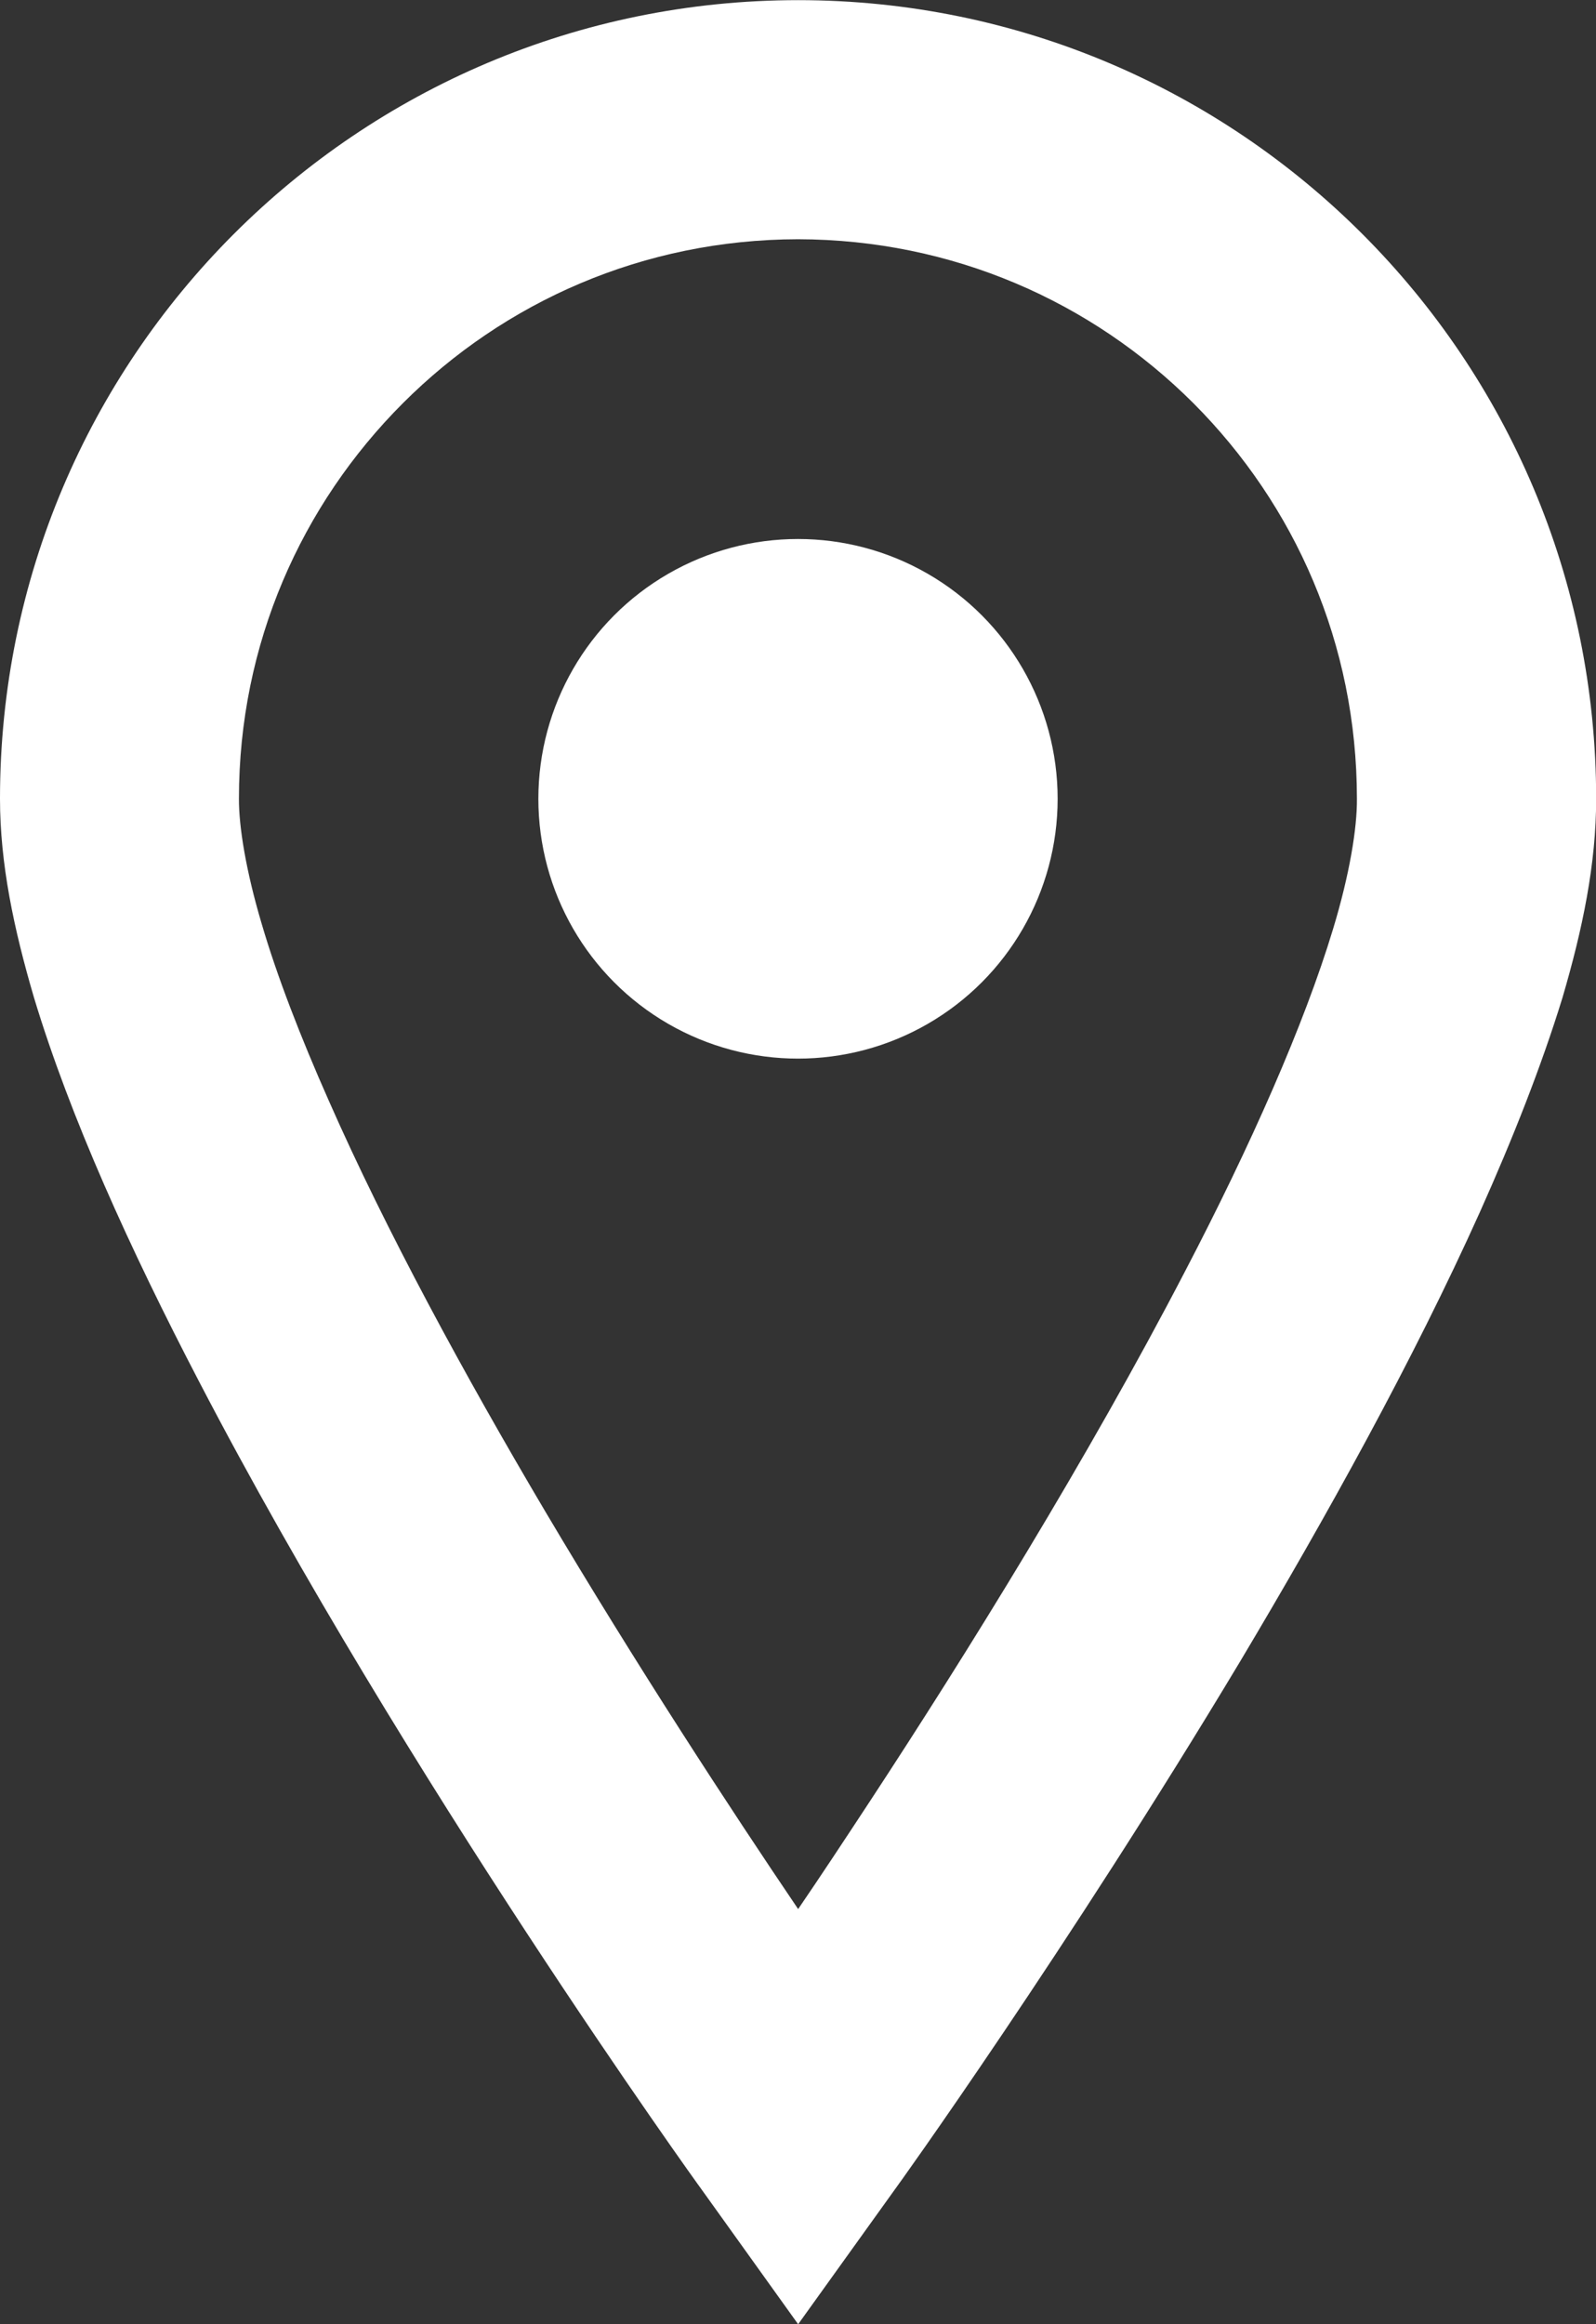 <?xml version="1.0" encoding="utf-8"?>
<!-- Generator: Adobe Illustrator 16.0.4, SVG Export Plug-In . SVG Version: 6.00 Build 0)  -->
<!DOCTYPE svg PUBLIC "-//W3C//DTD SVG 1.1//EN" "http://www.w3.org/Graphics/SVG/1.1/DTD/svg11.dtd">
<svg version="1.1" id="レイヤー_1" xmlns="http://www.w3.org/2000/svg" xmlns:xlink="http://www.w3.org/1999/xlink" x="0px"
	 y="0px" width="10.794px" height="15.709px" viewBox="0 0 10.794 15.709" enable-background="new 0 0 10.794 15.709"
	 xml:space="preserve">
<rect x="0" y="0" width="10.794" height="15.709" fill="#333333" stroke="none"/>
<g>
	<path fill="#FFFFFF" d="M1.346,9.337c1.396,2.681,3.383,5.441,3.396,5.457l0.656,0.915l0.657-0.915
		c0.008-0.009,1.165-1.62,2.333-3.566c0.582-0.975,1.169-2.032,1.62-3.034c0.224-0.5,0.416-0.986,0.559-1.45
		c0.137-0.466,0.228-0.905,0.228-1.345c0-2.98-2.414-5.397-5.396-5.398C2.416,0.001,0,2.418,0,5.398c0,0.439,0.093,0.879,0.23,1.345
		C0.475,7.553,0.879,8.441,1.346,9.337z M2.725,2.725C3.41,2.04,4.35,1.619,5.397,1.617C6.444,1.619,7.385,2.04,8.071,2.725
		c0.687,0.688,1.106,1.627,1.106,2.674c0.002,0.195-0.049,0.51-0.161,0.879C8.82,6.927,8.456,7.747,8.016,8.59
		c-0.658,1.266-1.479,2.589-2.135,3.588c-0.176,0.268-0.336,0.51-0.483,0.725c-0.457-0.675-1.092-1.645-1.713-2.692
		C3.141,9.292,2.609,8.314,2.224,7.44C2.031,7.005,1.873,6.596,1.769,6.241C1.664,5.888,1.615,5.588,1.616,5.398
		C1.616,4.352,2.038,3.412,2.725,2.725z"/>
	<circle fill="#FFFFFF" cx="5.397" cy="5.399" r="1.756"/>
</g>
</svg>
